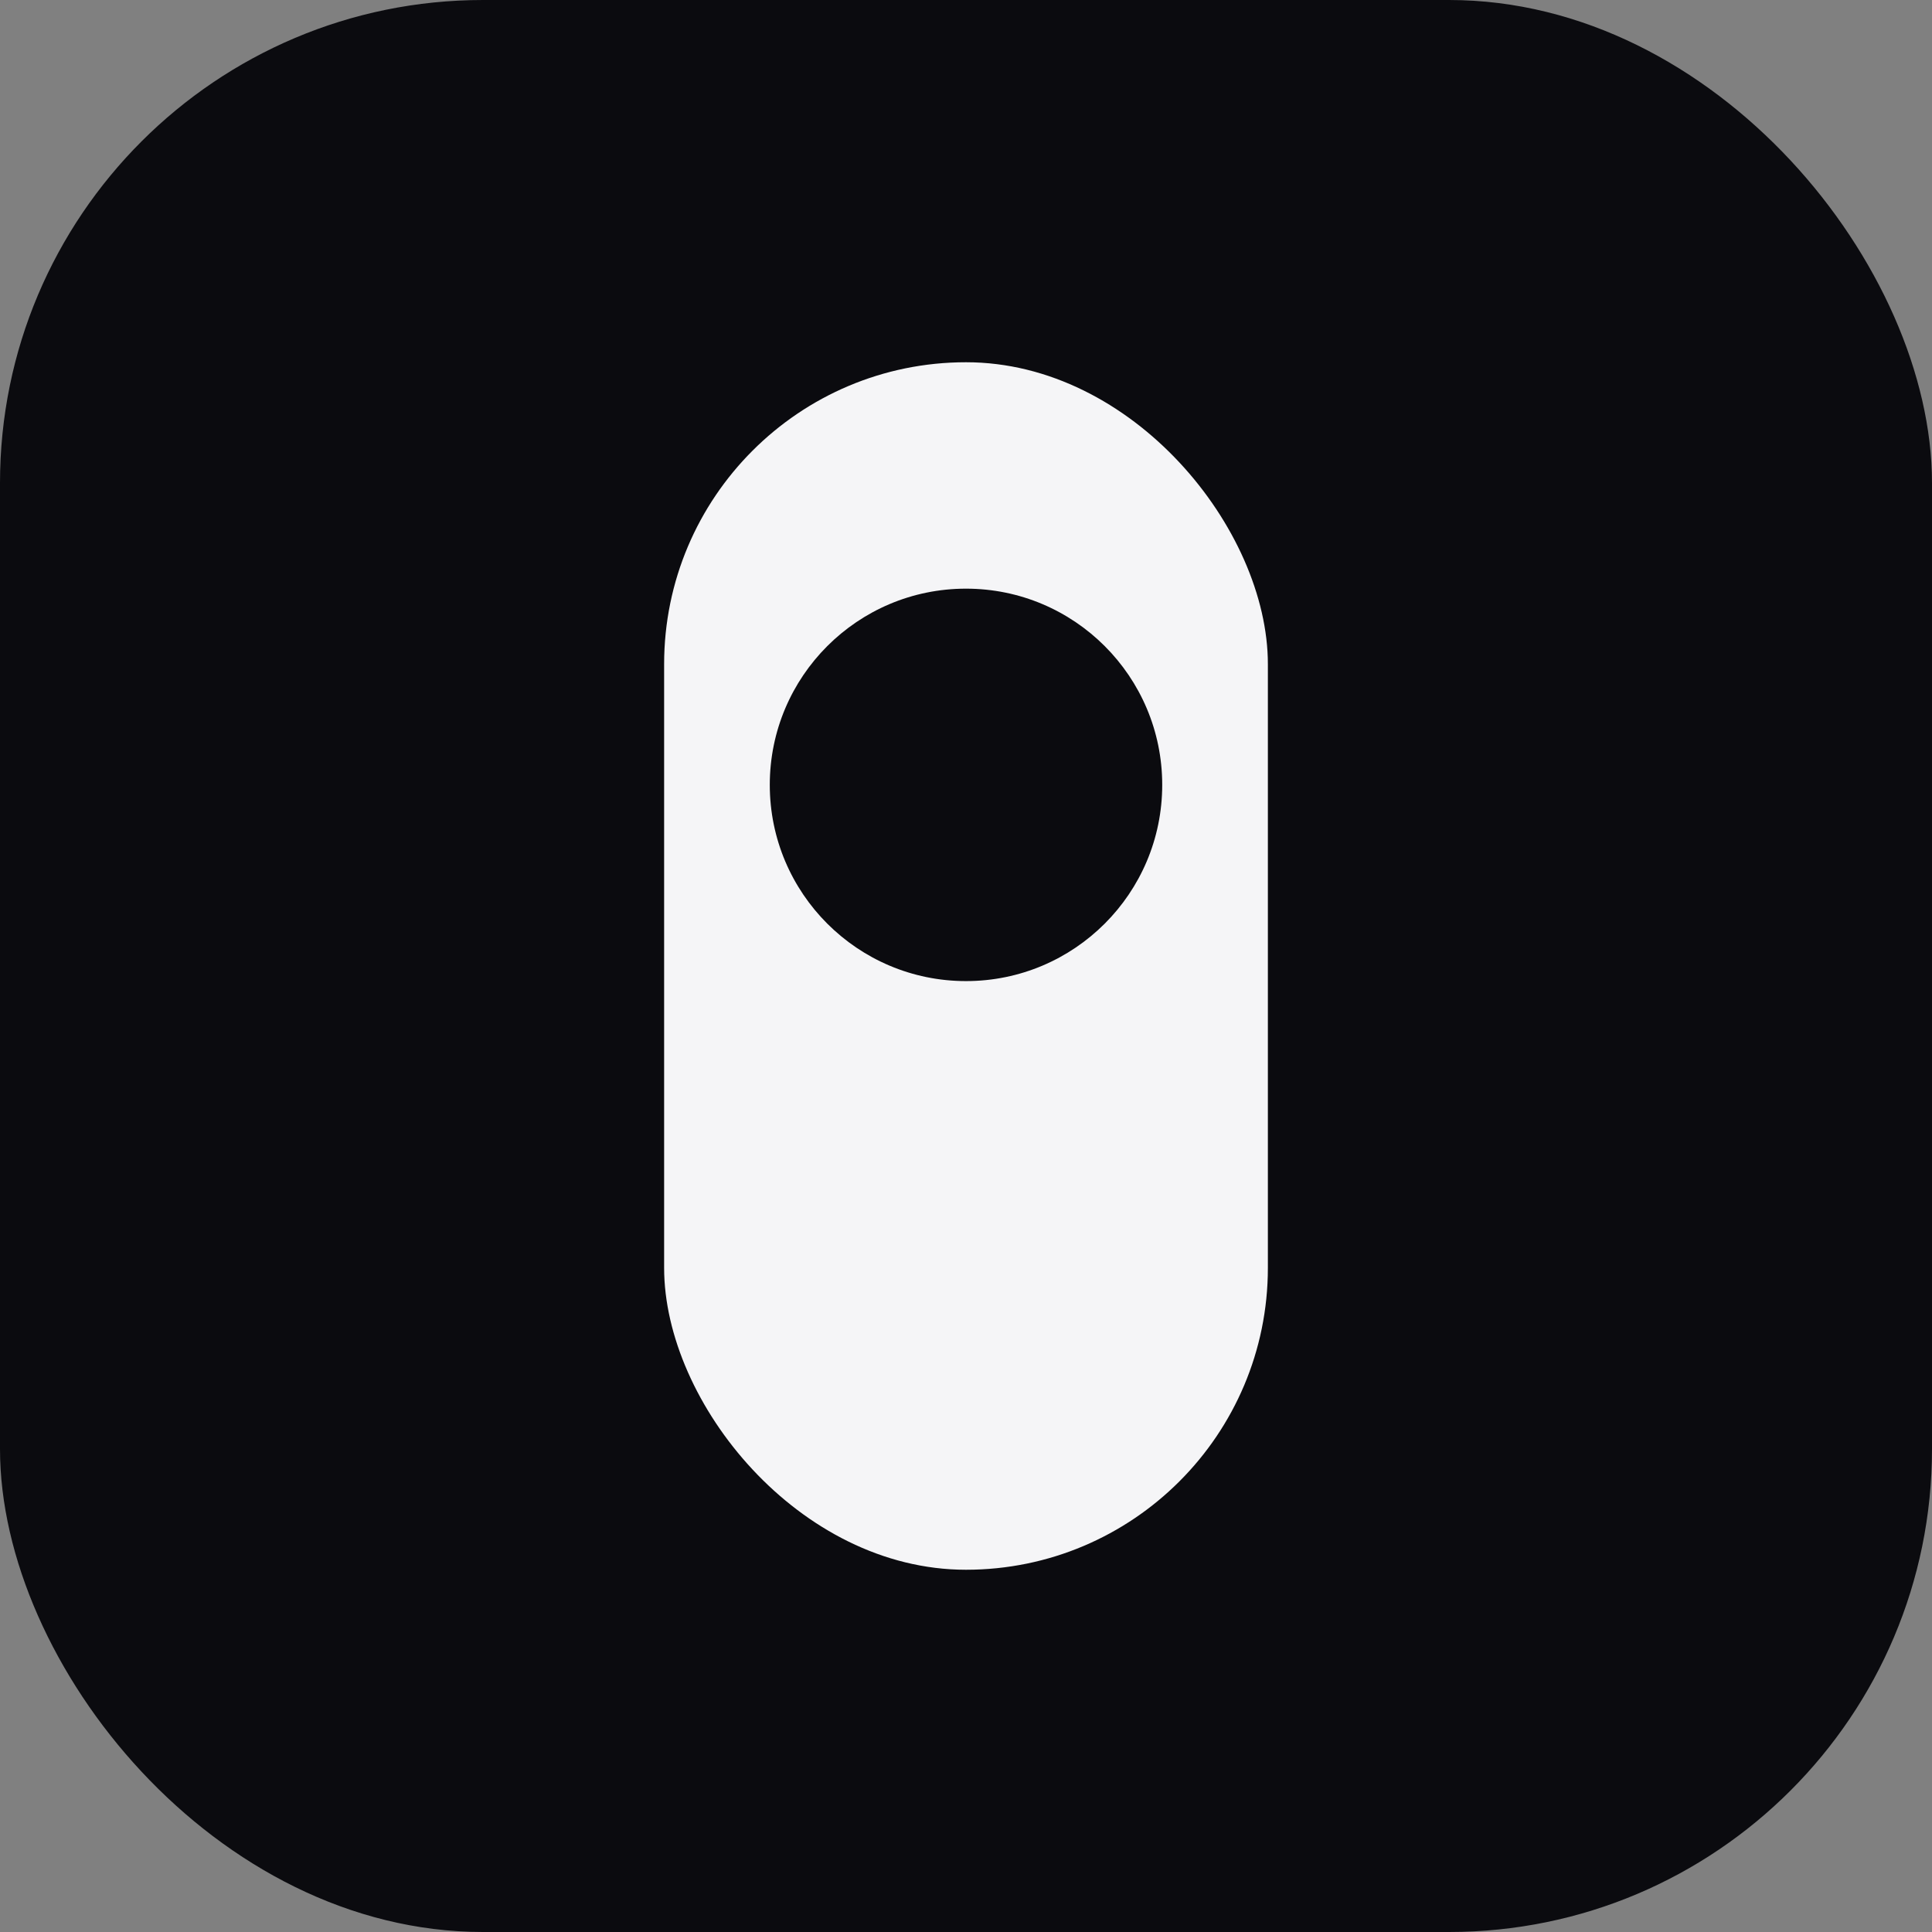<svg width="512" height="512" viewBox="0 0 512 512" xmlns="http://www.w3.org/2000/svg">
  <rect x="0" y="0" width="512" height="512" fill="#808080" stroke="none"/>
  <rect width="512" height="512" rx="128" fill="#0B0B0F"/>
  <rect x="176" y="96" width="160" height="320" rx="80" fill="#F5F5F7"/>
  <circle cx="256" cy="208" r="52" fill="#0B0B0F"/>
</svg>
